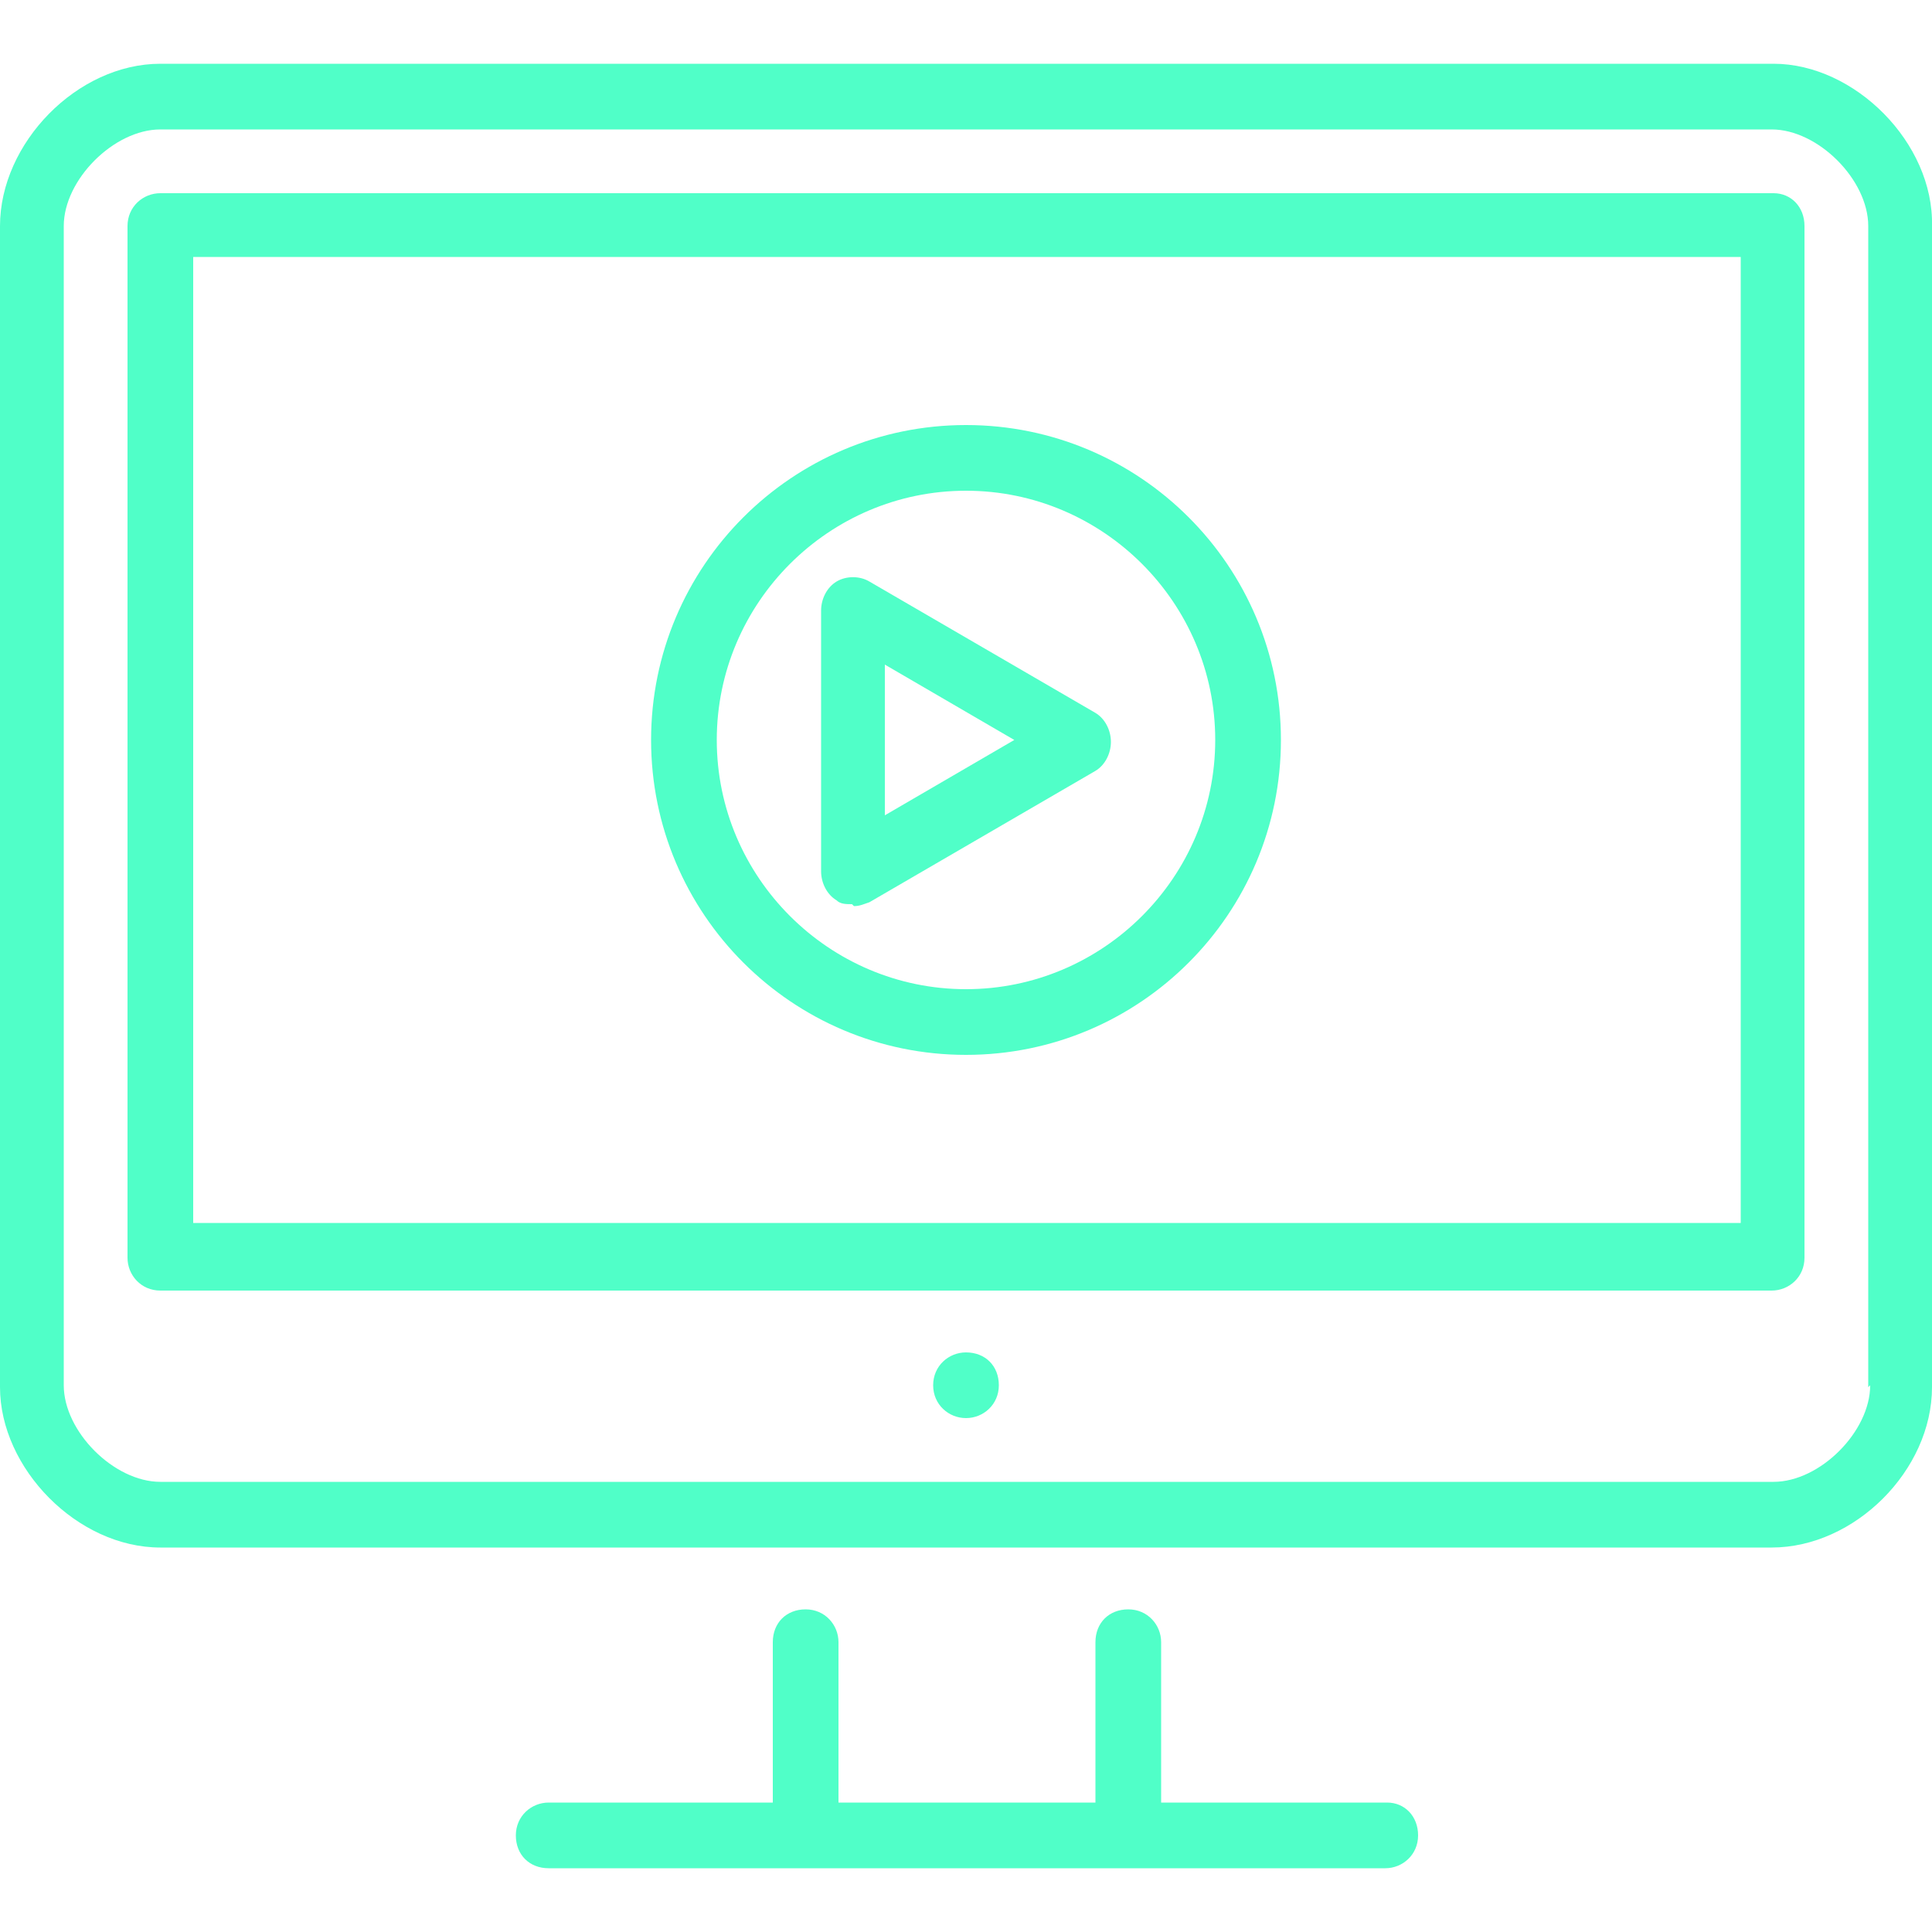 <?xml version="1.0" encoding="UTF-8"?> <svg xmlns="http://www.w3.org/2000/svg" id="Layer_1" version="1.1" viewBox="0 0 100 100"><path d="M71.8,93.3h-11.7v-8.3c0-.9-.7-1.7-1.7-1.7s-1.7.7-1.7,1.7v8.3h-13.3v-8.3c0-.9-.7-1.7-1.7-1.7s-1.7.7-1.7,1.7v8.3h-11.6c-.9,0-1.7.7-1.7,1.7s.7,1.7,1.7,1.7h43.3c.9,0,1.7-.7,1.7-1.7s-.7-1.7-1.6-1.7" fill="#50ffc8"></path><path d="M50,70h0c-.9,0-1.7.7-1.7,1.7s.8,1.7,1.7,1.7,1.7-.7,1.7-1.7-.7-1.7-1.7-1.7" fill="#50ffc8"></path><path d="M91.8,3.3H8.3C4,3.3,0,7.4,0,11.7v60.1c0,4.2,4,8.3,8.3,8.3h83.4c4.3,0,8.3-4,8.3-8.3V11.7c.1-4.3-4-8.4-8.2-8.4M96.8,71.7c0,2.4-2.6,5-5,5H8.3c-2.4,0-5-2.6-5-5V11.7c0-2.4,2.6-5,5-5h83.4c2.4,0,5,2.6,5,5v60.1Z" fill="#50ffc8"></path><path d="M91.8,10H8.3c-.9,0-1.7.7-1.7,1.7v53.4c0,.9.7,1.7,1.7,1.7h83.4c.9,0,1.7-.7,1.7-1.7V11.7c0-1-.7-1.7-1.6-1.7M90.1,63.3H10V13.3h80.1s0,50,0,50Z" fill="#50ffc8"></path><path d="M50,54.6c-9,0-16.3-7.3-16.3-16.3s7.3-16.3,16.3-16.3,16.3,7.3,16.3,16.3-7.3,16.3-16.3,16.3ZM50,25.4c-7.1,0-12.9,5.8-12.9,12.9s5.8,12.9,12.9,12.9,12.9-5.8,12.9-12.9-5.8-12.9-12.9-12.9Z" fill="#50ffc8"></path><path d="M44.1,46.8c-.3,0-.6,0-.8-.2-.5-.3-.8-.9-.8-1.5v-13.5c0-.6.3-1.2.8-1.5.5-.3,1.2-.3,1.7,0l11.7,6.8c.5.3.8.9.8,1.5s-.3,1.2-.8,1.5l-11.7,6.8c-.3.1-.5.2-.8.2ZM45.8,34.5v7.7l6.7-3.9s-6.7-3.9-6.7-3.9Z" fill="#50ffc8"></path></svg> 